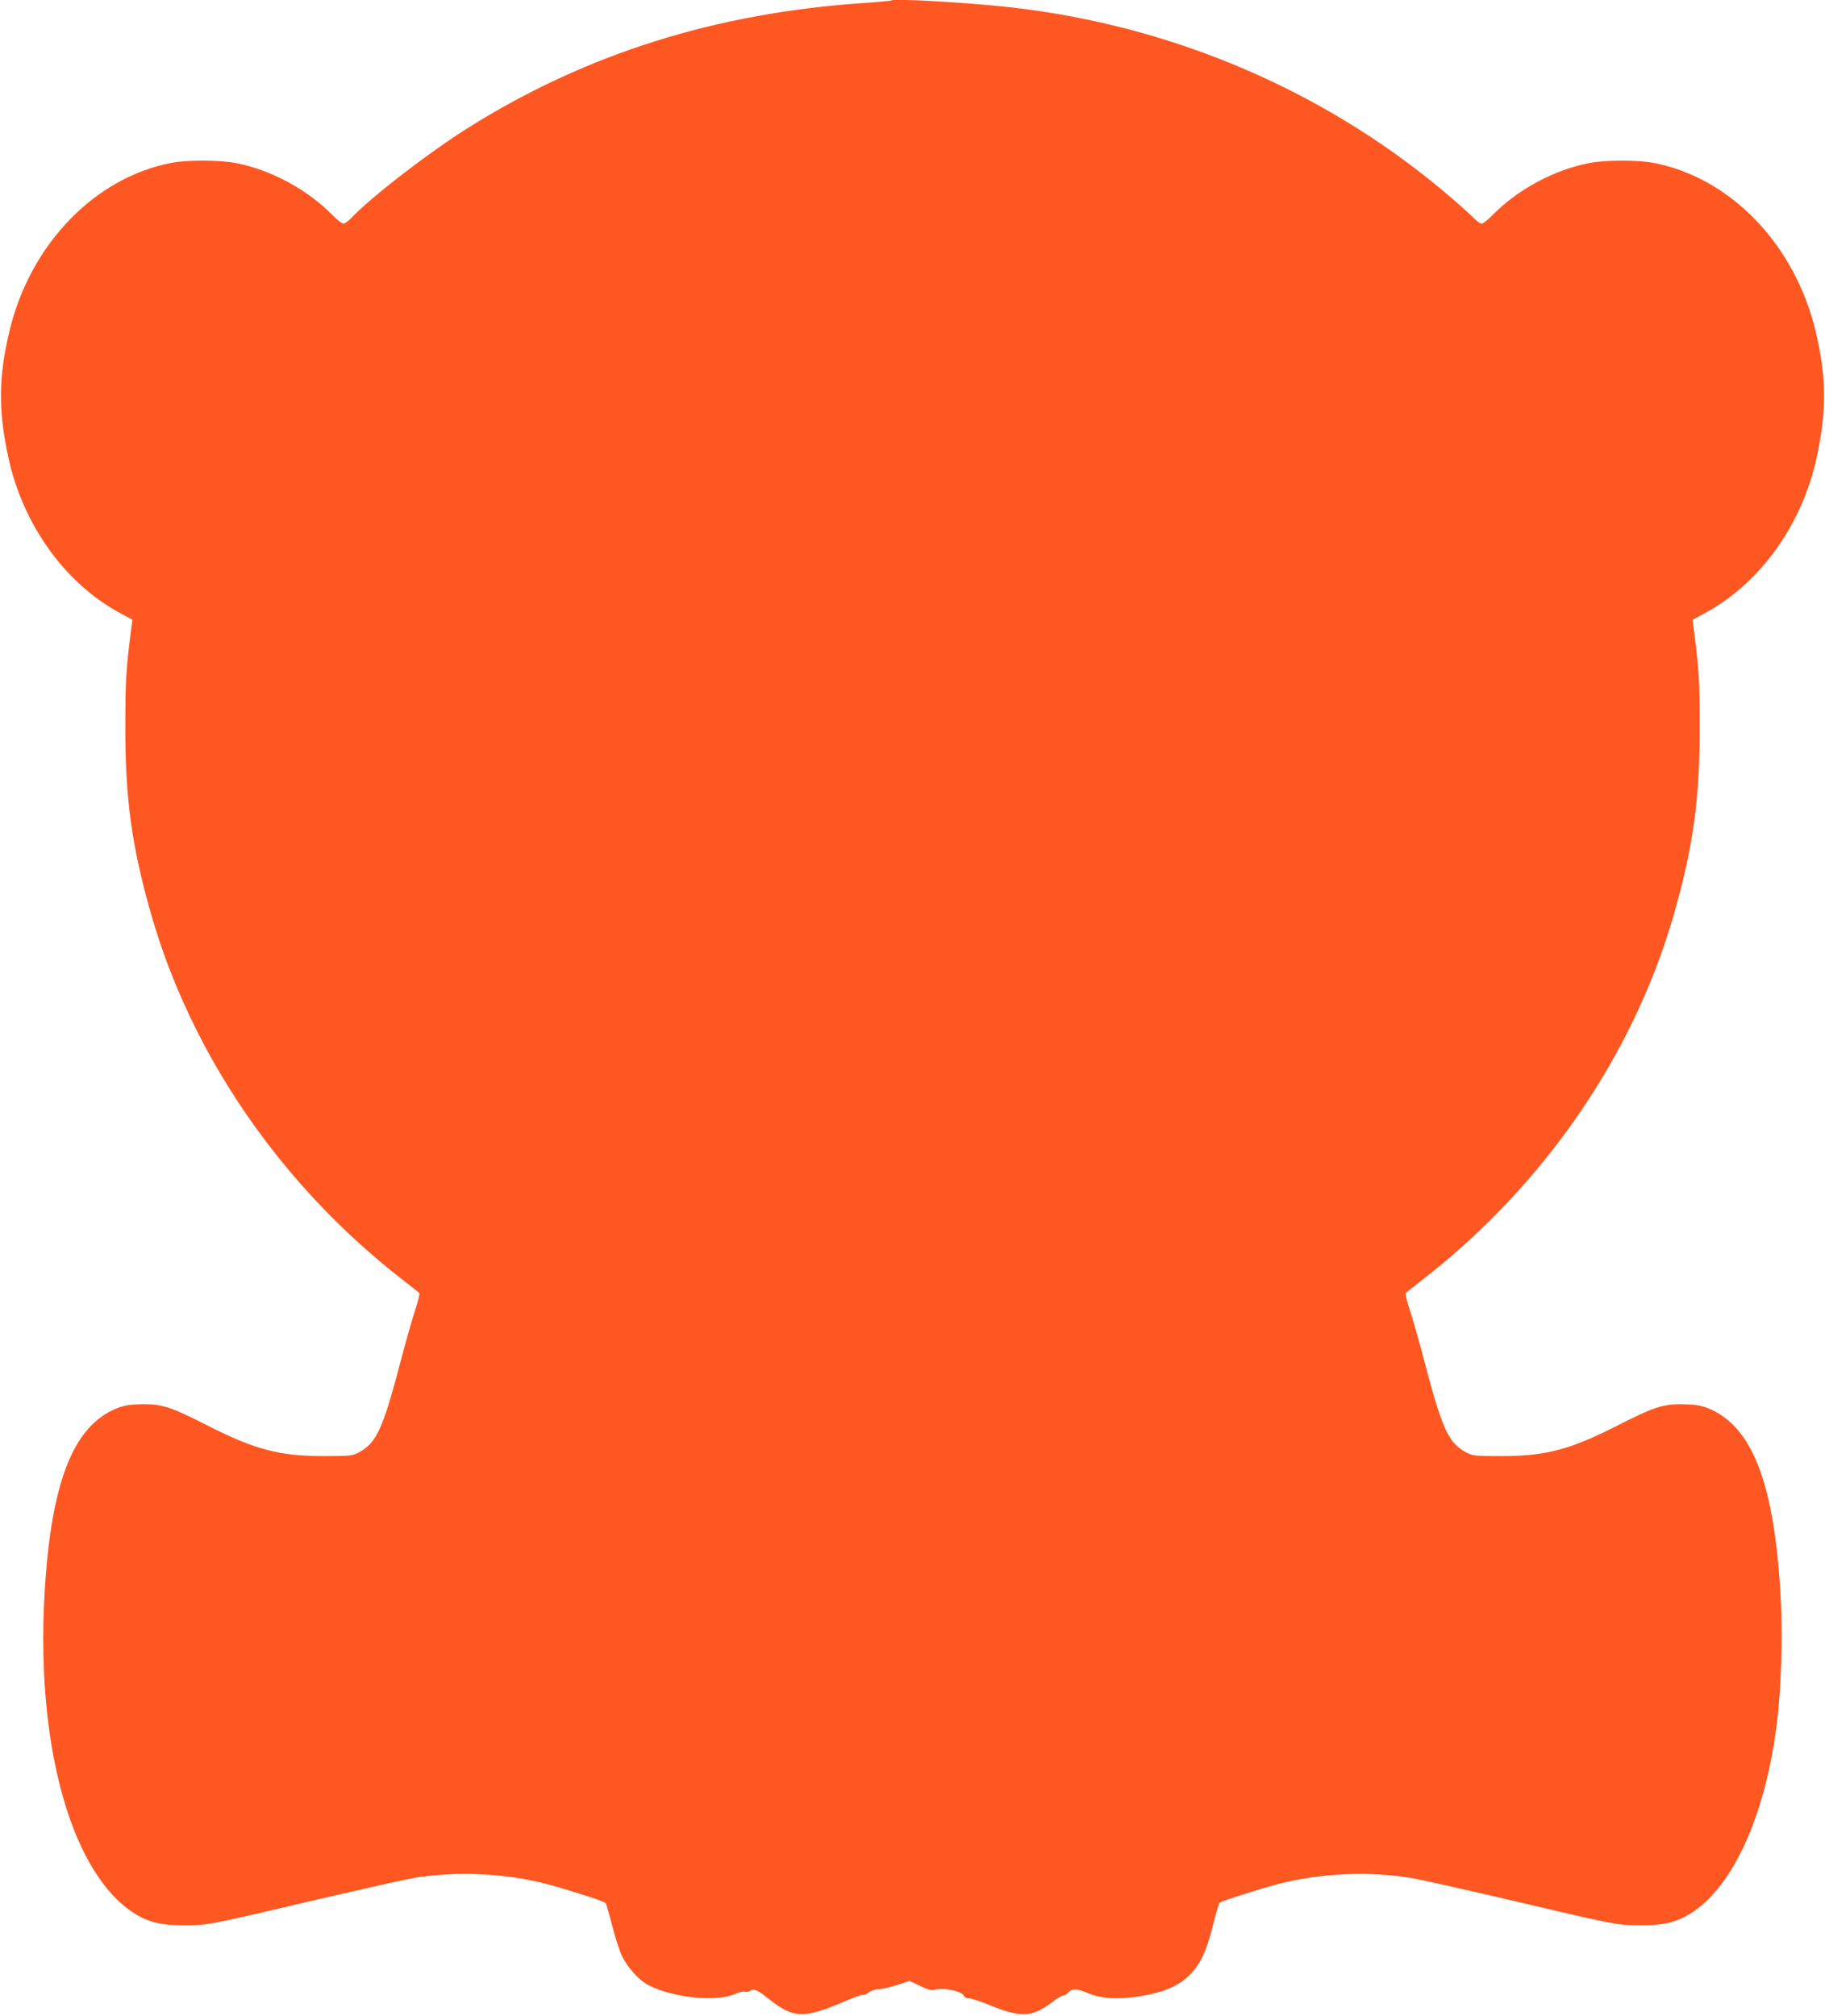 <?xml version="1.0" standalone="no"?>
<!DOCTYPE svg PUBLIC "-//W3C//DTD SVG 20010904//EN"
 "http://www.w3.org/TR/2001/REC-SVG-20010904/DTD/svg10.dtd">
<svg version="1.0" xmlns="http://www.w3.org/2000/svg"
 width="1159pt" height="1280pt" viewBox="0 0 1159 1280"
 preserveAspectRatio="xMidYMid meet">
<g transform="translate(0,1280) scale(0.1,-0.1)"
fill="#ff5722" stroke="none">
<path d="M5660 12797 c-3 -2 -81 -10 -175 -16 -940 -64 -1758 -321 -2505 -788
-254 -159 -623 -443 -754 -582 -17 -17 -37 -31 -46 -31 -8 0 -40 25 -70 56
-160 162 -392 287 -614 329 -103 20 -307 20 -407 1 -489 -94 -897 -517 -1029
-1068 -69 -290 -72 -499 -8 -797 90 -427 358 -802 706 -991 l83 -45 -6 -45
c-35 -271 -39 -341 -39 -630 -1 -459 40 -759 161 -1185 254 -896 826 -1730
1598 -2329 55 -43 103 -81 108 -85 4 -4 -8 -55 -28 -114 -19 -59 -53 -178 -76
-264 -127 -489 -164 -572 -283 -636 -38 -20 -55 -22 -221 -22 -279 0 -435 41
-729 190 -241 123 -293 140 -421 139 -78 -1 -112 -6 -157 -23 -290 -113 -432
-490 -468 -1238 -29 -624 61 -1193 249 -1575 91 -184 201 -318 322 -395 94
-59 175 -78 324 -77 149 1 145 0 880 173 259 60 513 117 565 126 268 46 580
33 845 -35 119 -31 369 -110 380 -121 5 -5 23 -68 41 -139 18 -72 46 -159 62
-195 37 -77 110 -159 172 -190 159 -80 429 -107 548 -55 25 11 54 18 64 14 10
-3 25 0 33 6 20 17 45 6 117 -51 154 -124 223 -127 475 -19 63 28 119 47 124
44 5 -3 21 4 35 15 16 12 41 21 62 21 20 0 72 12 117 26 l81 27 67 -32 c47
-23 74 -30 90 -25 52 17 171 -6 187 -36 6 -12 20 -19 33 -18 12 1 67 -17 122
-39 211 -86 278 -83 411 18 28 22 58 39 66 39 8 0 23 9 33 20 24 26 53 25 125
-5 76 -32 172 -40 290 -25 178 23 287 68 363 149 64 68 102 152 141 311 18 71
36 134 41 139 11 11 261 90 380 121 265 68 577 81 845 35 52 -9 307 -66 565
-126 735 -173 731 -172 880 -173 149 -1 230 18 324 77 269 170 474 626 546
1211 26 216 36 519 25 759 -36 748 -178 1125 -468 1238 -45 17 -79 22 -157 23
-128 1 -180 -16 -421 -139 -294 -149 -450 -190 -729 -190 -166 0 -183 2 -221
22 -119 64 -156 147 -283 636 -23 86 -57 205 -76 264 -20 59 -32 110 -28 114
5 4 53 42 108 85 772 599 1344 1433 1598 2329 121 426 162 726 161 1185 0 289
-4 359 -39 630 l-6 45 83 45 c348 189 616 564 706 991 64 298 61 507 -8 797
-132 551 -540 974 -1029 1068 -100 19 -304 19 -407 -1 -222 -42 -454 -167
-614 -329 -30 -31 -62 -56 -70 -56 -9 0 -29 14 -46 31 -16 17 -72 68 -124 113
-787 685 -1780 1115 -2835 1231 -275 30 -732 56 -745 42z"/>
</g>
</svg>
